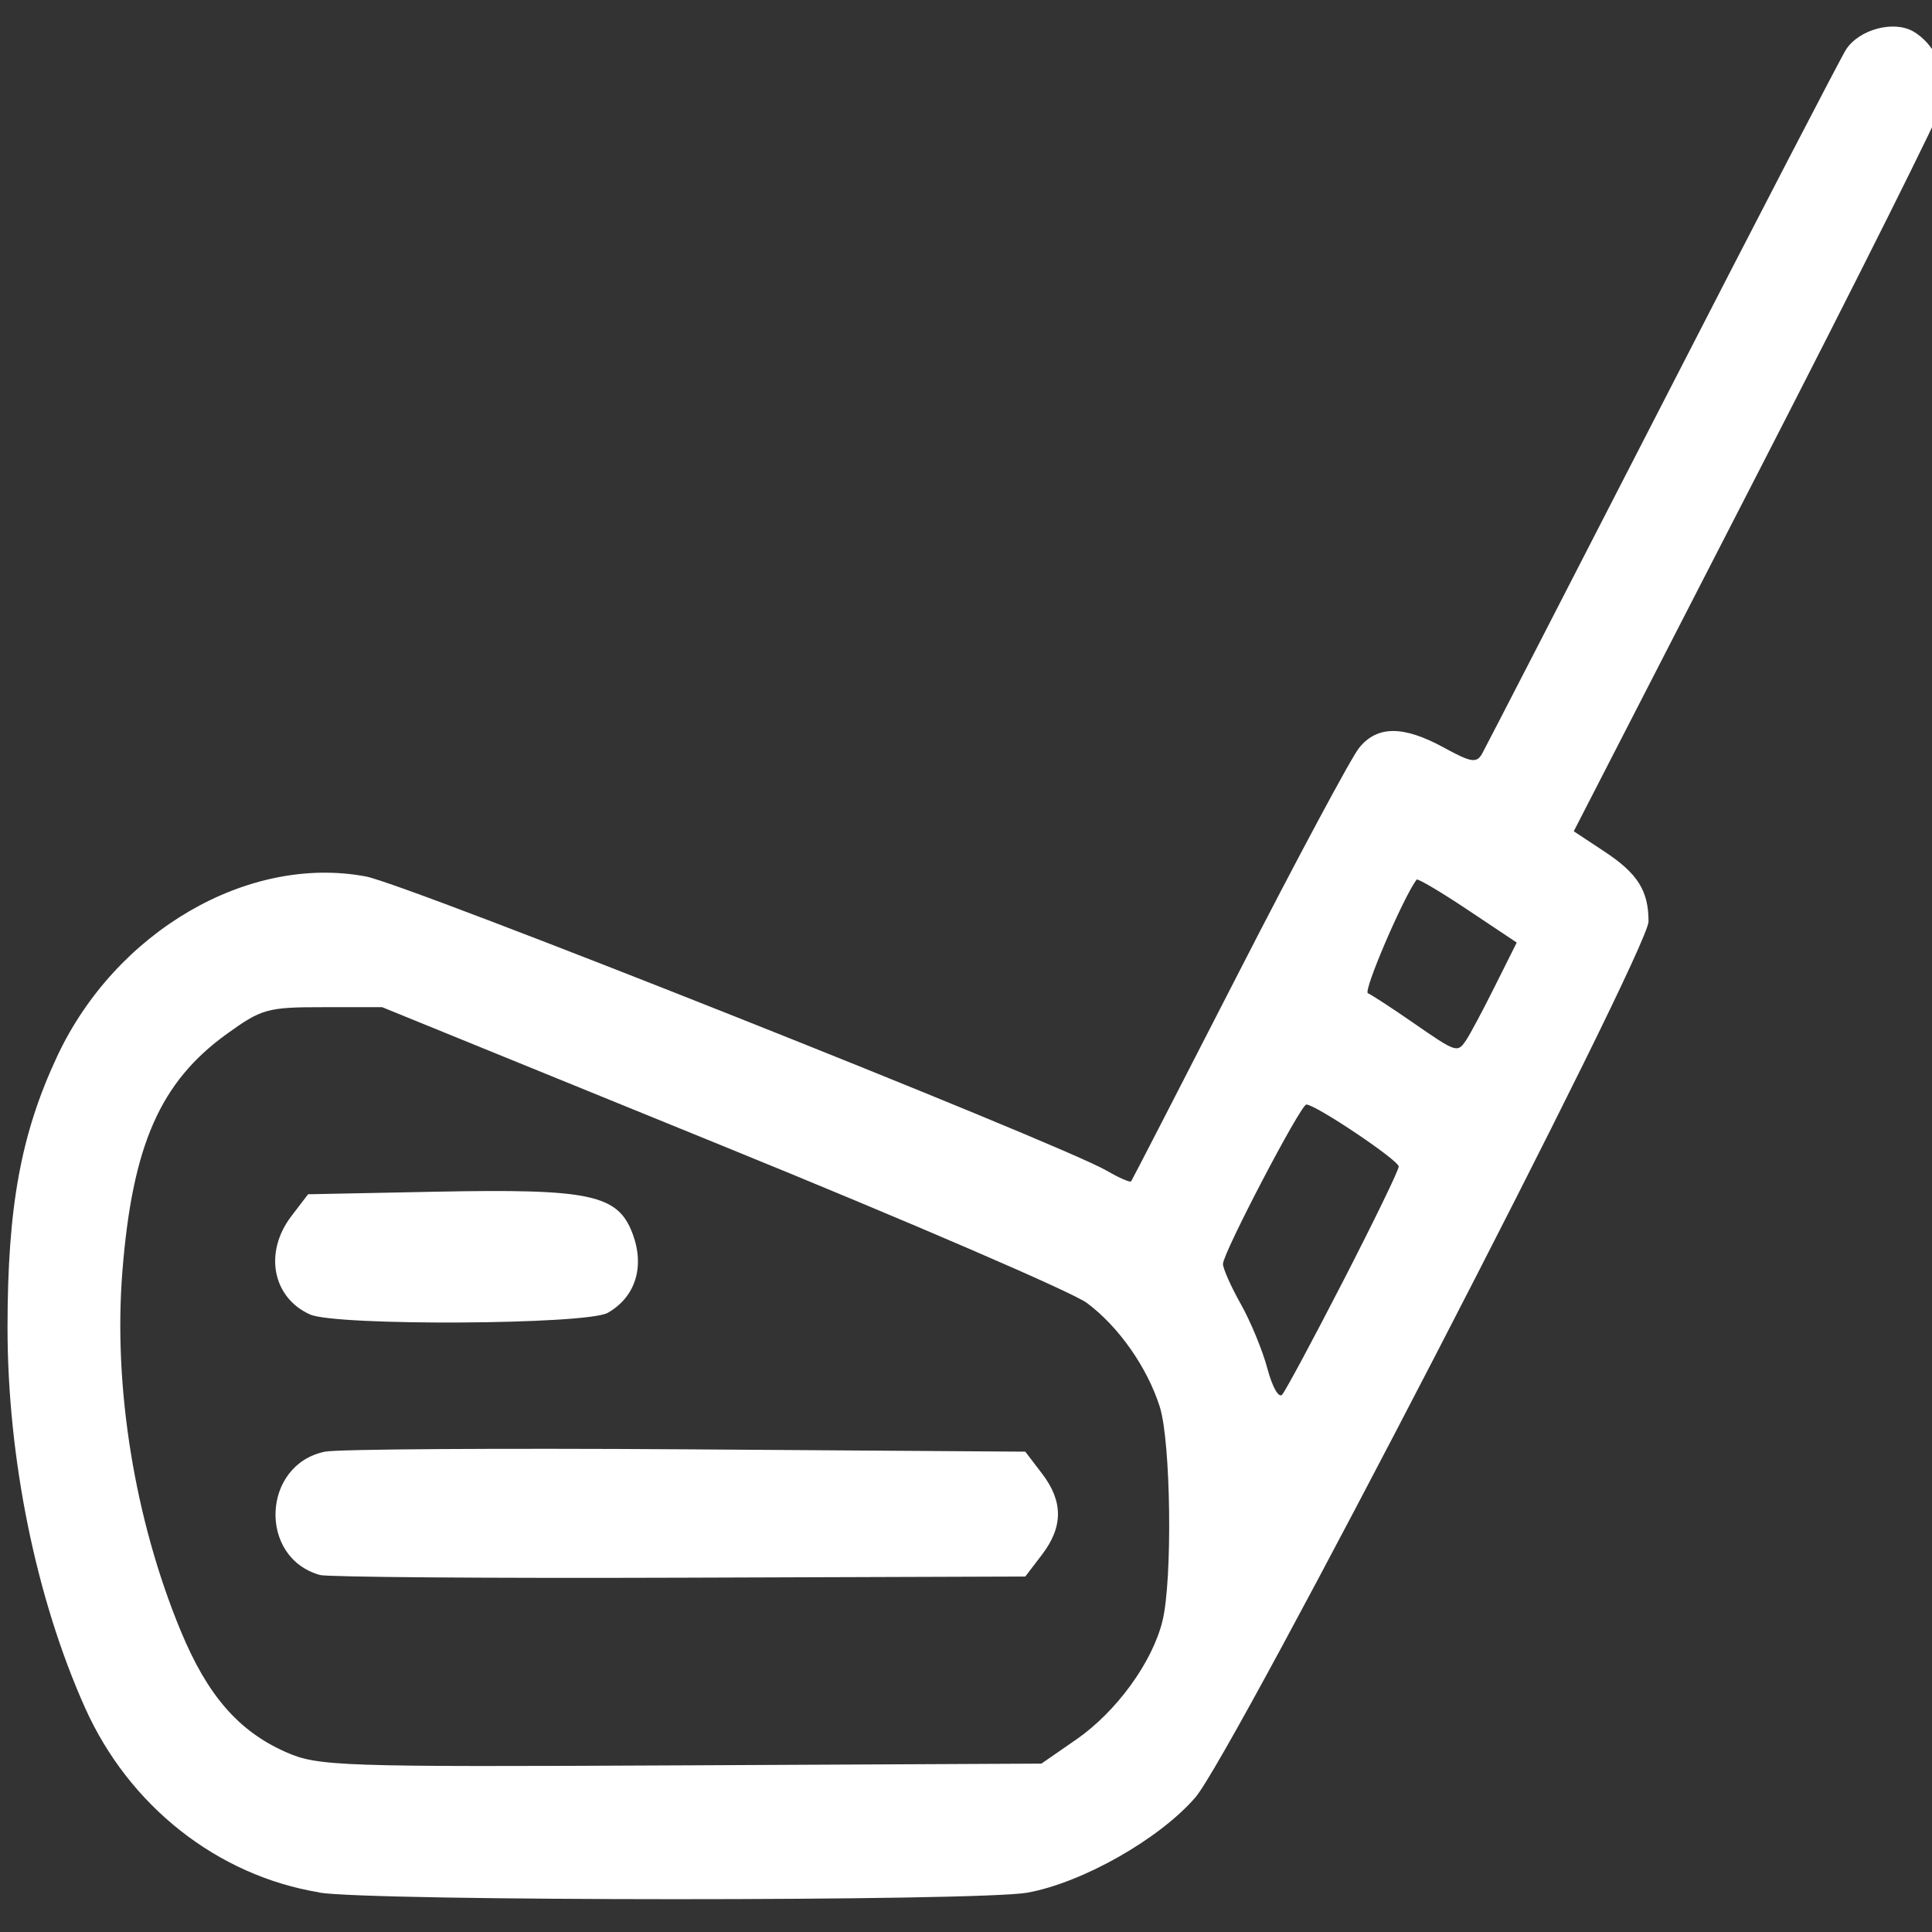 <?xml version="1.0" encoding="UTF-8" standalone="no"?>
<svg
   xmlns:dc="http://purl.org/dc/elements/1.1/"
   xmlns:cc="http://creativecommons.org/ns#"
   xmlns:rdf="http://www.w3.org/1999/02/22-rdf-syntax-ns#"
   xmlns:svg="http://www.w3.org/2000/svg"
   xmlns="http://www.w3.org/2000/svg"
   id="svg4537"
   version="1.1"
   viewBox="0 0 26.458 26.458"
   height="100"
   width="100">
  <rect x="0" y="0" width="26.458" height="26.458" fill="#333333" stroke="none"/>
  <defs
     id="defs4531"></defs>
  <g
     transform="translate(0,-270.542)"
     id="layer1">
    <path
       id="path5093"
       d="m 4.369,296.457 c -1.393,-0.23 -2.602,-1.183 -3.204,-2.527 -0.672,-1.5 -1.063,-3.421 -1.062,-5.216 0.001,-1.649 0.183,-2.643 0.679,-3.704 0.8,-1.712 2.614,-2.769 4.229,-2.465 0.572,0.107 9.493,3.651 10.145,4.029 0.17,0.099 0.321,0.165 0.335,0.145 0.014,-0.019 0.678,-1.308 1.476,-2.865 0.798,-1.557 1.539,-2.939 1.646,-3.071 0.248,-0.306 0.605,-0.307 1.162,-0.002 0.374,0.204 0.447,0.216 0.523,0.08 0.049,-0.087 1.162,-2.249 2.474,-4.804 1.312,-2.556 2.441,-4.732 2.509,-4.837 0.178,-0.274 0.646,-0.401 0.916,-0.25 0.302,0.169 0.508,0.611 0.434,0.93 -0.033,0.143 -1.189,2.457 -2.57,5.143 l -2.509,4.883 0.415,0.274 c 0.459,0.302 0.609,0.539 0.609,0.961 0,0.401 -5.689,11.398 -6.206,11.996 -0.493,0.57 -1.543,1.166 -2.298,1.304 -0.658,0.12 -8.972,0.119 -9.702,-10e-4 z m 10.367,-2.091 c 0.552,-0.382 1.043,-1.056 1.183,-1.623 0.14,-0.565 0.116,-2.454 -0.036,-2.935 -0.172,-0.541 -0.564,-1.1 -0.999,-1.423 -0.197,-0.147 -2.449,-1.118 -5.005,-2.158 L 5.234,284.335 4.424,284.335 c -0.761,-5.3e-4 -0.841,0.022 -1.319,0.367 -0.911,0.657 -1.292,1.525 -1.429,3.252 -0.126,1.587 0.169,3.403 0.8,4.925 0.364,0.879 0.79,1.37 1.436,1.656 0.444,0.197 0.716,0.206 5.409,0.183 l 4.941,-0.024 0.475,-0.329 z M 4.379,292.11 c -0.846,-0.238 -0.792,-1.511 0.071,-1.688 0.17,-0.035 2.398,-0.049 4.95,-0.032 l 4.641,0.032 0.229,0.3 c 0.291,0.38 0.291,0.729 8e-6,1.11 l -0.229,0.3 -4.736,0.016 c -2.605,0.009 -4.821,-0.008 -4.926,-0.037 z m -0.134,-3.567 c -0.515,-0.232 -0.633,-0.852 -0.255,-1.346 l 0.229,-0.3 1.753,-0.035 c 2.118,-0.042 2.492,0.038 2.693,0.58 0.167,0.45 0.036,0.864 -0.343,1.079 -0.288,0.163 -3.721,0.182 -4.077,0.022 z m 14.153,-0.465 c 0.416,-0.809 0.757,-1.511 0.757,-1.561 0,-0.085 -1.138,-0.849 -1.265,-0.849 -0.078,0 -1.142,2.035 -1.142,2.183 0,0.063 0.11,0.311 0.245,0.551 0.135,0.24 0.299,0.638 0.364,0.884 0.068,0.253 0.155,0.407 0.202,0.355 0.045,-0.051 0.423,-0.754 0.839,-1.563 z m 1.68,-3.291 c 0.05,-0.073 0.227,-0.404 0.392,-0.735 l 0.301,-0.602 -0.673,-0.449 c -0.37,-0.247 -0.685,-0.433 -0.699,-0.413 -0.192,0.266 -0.733,1.528 -0.666,1.556 0.049,0.021 0.325,0.2 0.612,0.399 0.605,0.418 0.612,0.421 0.733,0.244 z"
       style="fill:#FFFFFF;stroke-width:0.101"></path>
  </g>
</svg>
